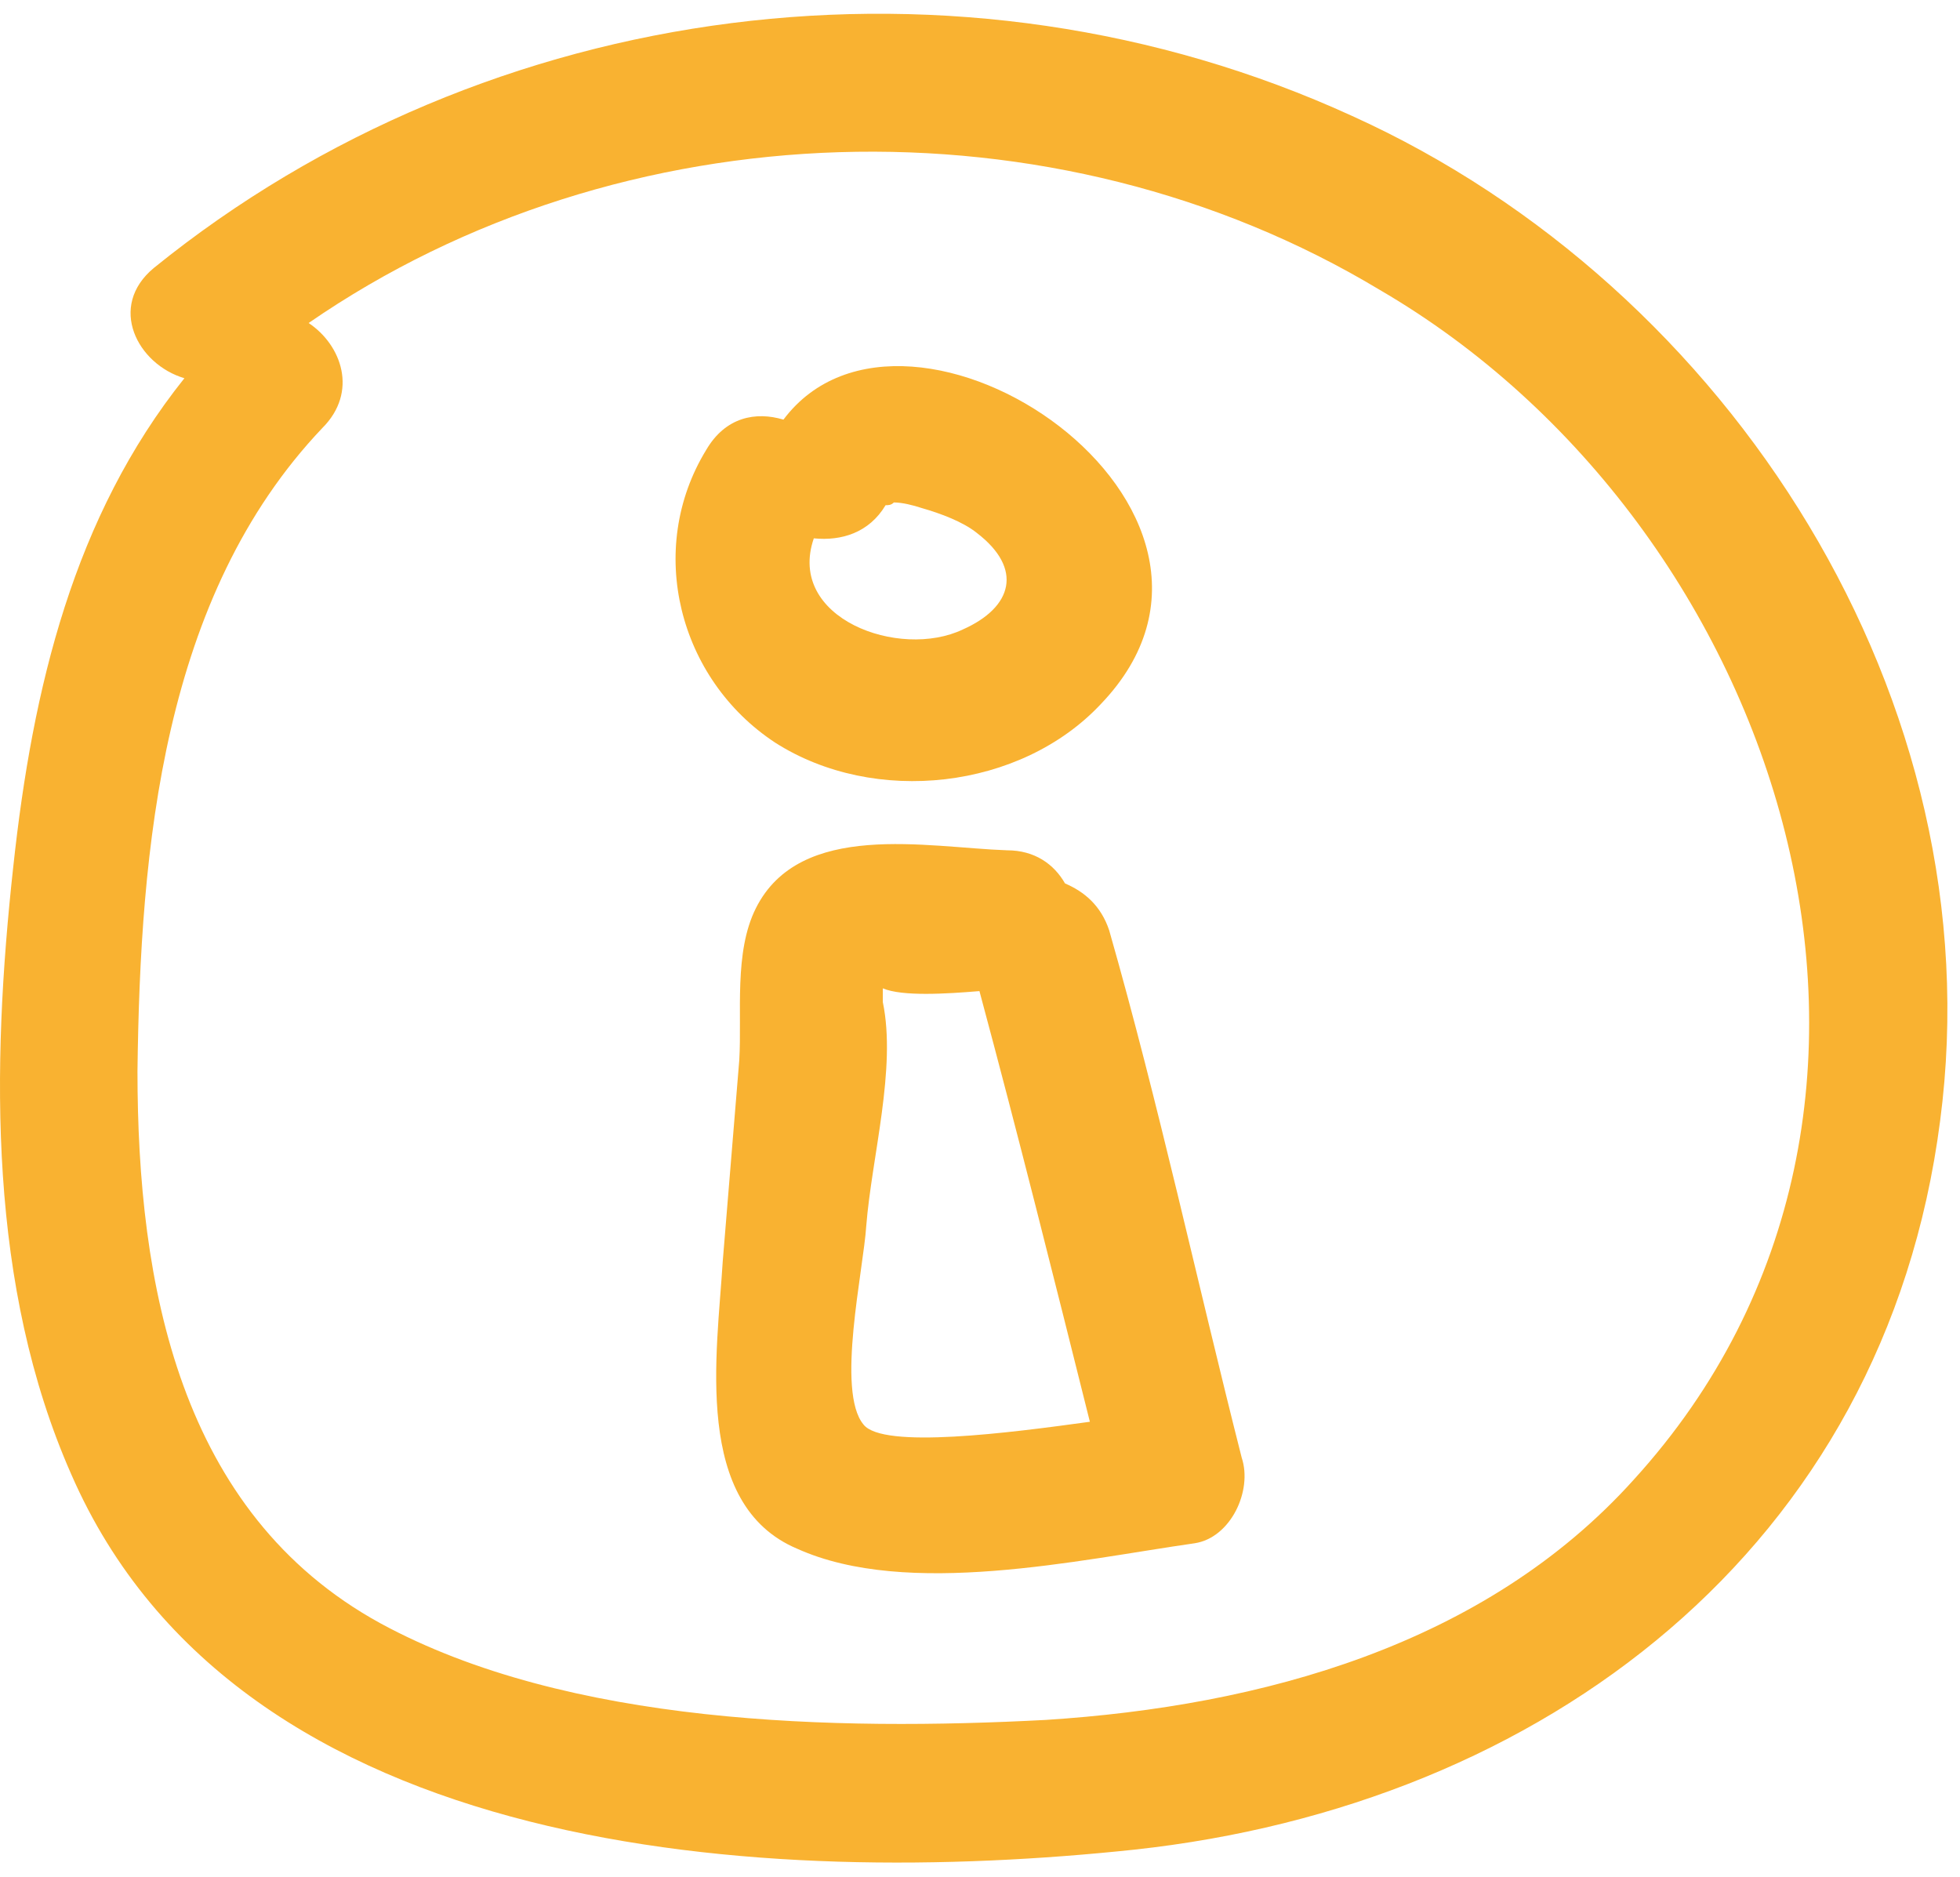 <?xml version="1.0" encoding="UTF-8"?> <svg xmlns="http://www.w3.org/2000/svg" width="71" height="68" viewBox="0 0 71 68" fill="none"> <path d="M48.98 4.2C34.78 -2.3 17.68 -0.1 5.58 9.7C3.88 11.1 4.98 13.2 6.68 13.7C2.68 18.7 1.18 24.9 0.48 31.4C-0.32 38.7 -0.42 46.6 2.58 53.4C8.68 67.4 27.88 68.4 41.08 67C55.88 65.4 68.28 56.1 70.28 40.6C72.28 25.4 62.68 10.4 48.98 4.2ZM59.18 53.6C53.78 59.6 45.68 61.8 37.88 62.3C30.28 62.7 20.58 62.5 13.78 58.8C6.48 54.8 4.98 46.5 4.98 38.8C5.08 30.7 5.88 21.6 11.68 15.5C12.98 14.2 12.38 12.5 11.18 11.7C22.48 3.9 38.18 3.4 49.98 10.5C64.58 19 71.48 40.1 59.18 53.6Z" fill="#F9B231"></path> <path d="M28.08 26.9C31.68 29.2 36.98 28.6 39.88 25.5C46.68 18.4 32.88 9.2 28.38 15.2C27.38 14.9 26.28 15.1 25.58 16.3C23.38 19.9 24.58 24.6 28.08 26.9ZM29.48 19.5C30.48 19.6 31.48 19.3 32.08 18.3C32.18 18.3 32.28 18.3 32.38 18.2C32.68 18.2 33.08 18.3 33.38 18.4C34.08 18.6 34.88 18.9 35.38 19.3C37.08 20.6 36.68 22 34.88 22.8C32.58 23.9 28.48 22.4 29.48 19.5Z" fill="#F9B231"></path> <path d="M40.18 33.7C39.88 32.8 39.28 32.3 38.58 32C38.18 31.3 37.48 30.8 36.48 30.8C33.58 30.7 28.98 29.7 27.38 32.9C26.58 34.5 26.88 36.7 26.78 38.4C26.58 40.8 26.38 43.3 26.18 45.7C25.98 49 25.08 54.5 28.88 56.1C32.88 57.9 39.08 56.5 43.28 55.9C44.58 55.7 45.38 54 44.98 52.8C43.38 46.5 41.98 40 40.18 33.7ZM31.28 51.6C30.28 50.4 31.28 46 31.38 44.4C31.58 41.9 32.48 38.7 31.98 36.3C31.98 36.1 31.98 35.9 31.98 35.8C32.68 36.1 34.28 36 35.48 35.9C36.88 41.1 38.18 46.3 39.48 51.5C36.58 51.9 31.98 52.5 31.28 51.6Z" fill="#F9B231"></path> </svg> 